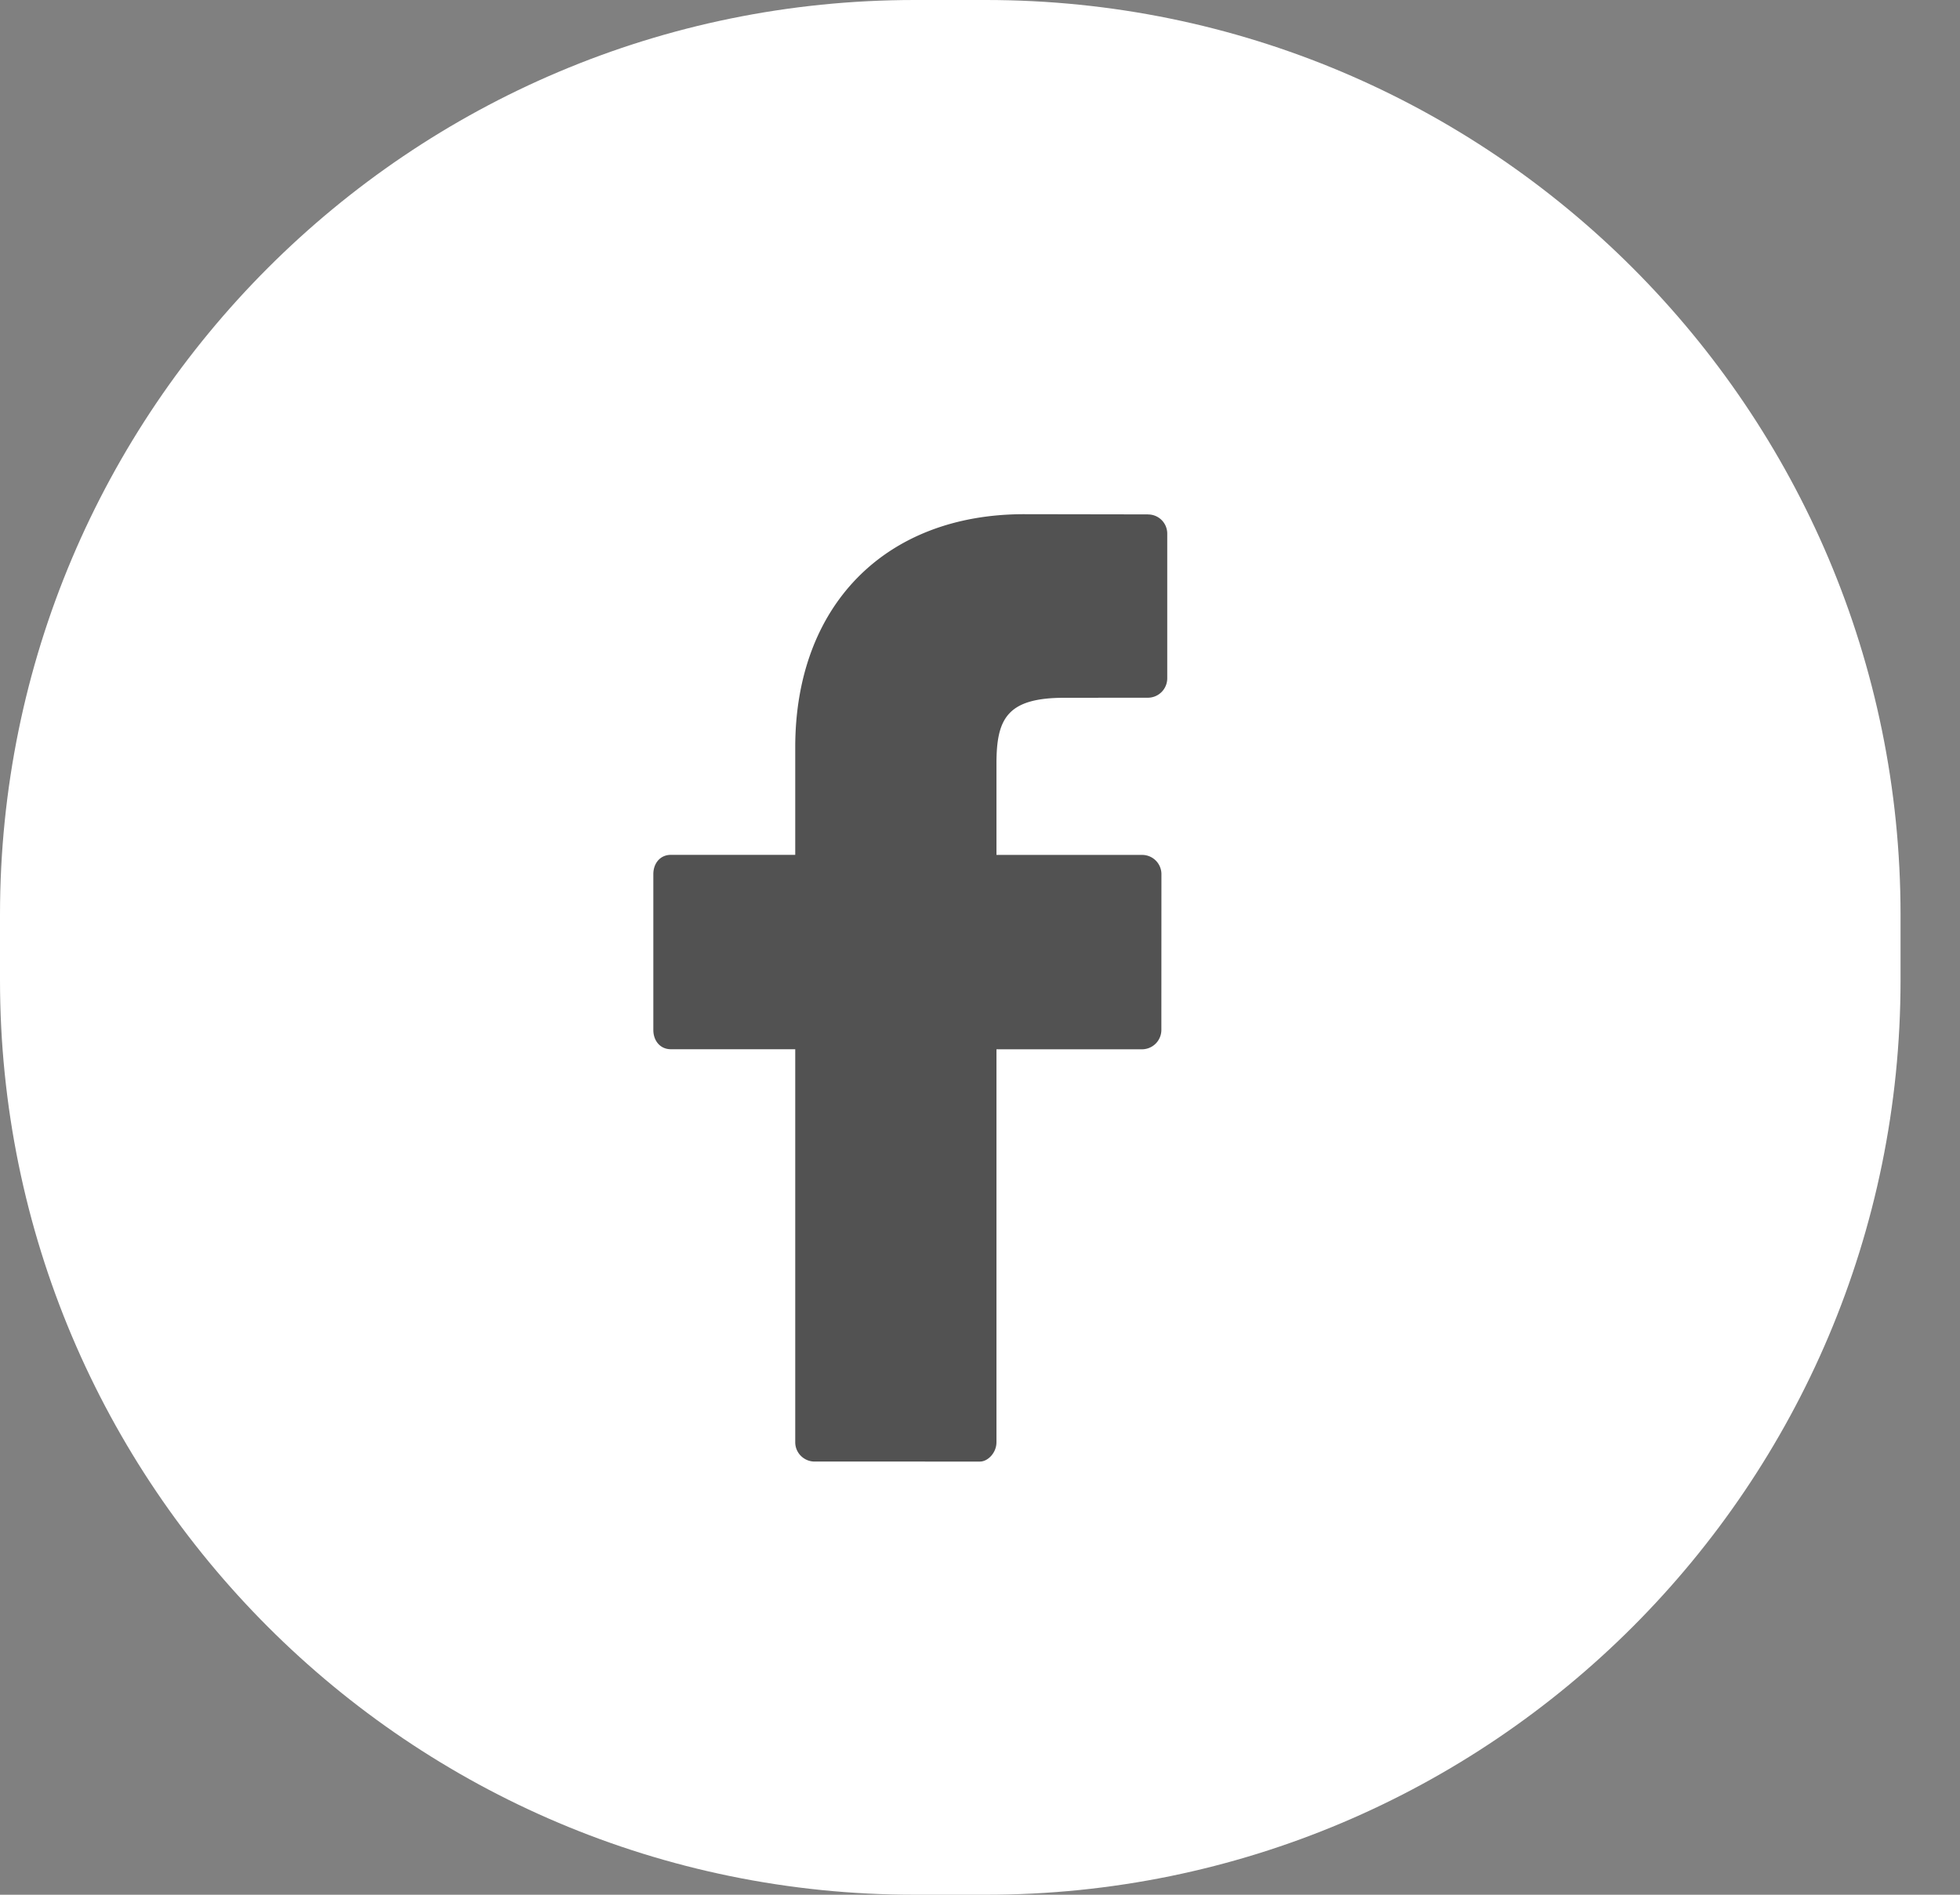 <svg xmlns="http://www.w3.org/2000/svg" width="30" height="29" viewBox="0 0 30 29"><rect x="0" y="0" width="30" height="29" fill="#808080" stroke="none"/><g><g><g><path fill="#fff" d="M0 14C0 6.268 6.268 0 14 0h1.09c7.733 0 14 6.268 14 14v1c0 7.732-6.267 14-14 14H14C6.268 29 0 22.732 0 15z"/></g><g><path fill="#525252" d="M17.569 7.873l-1.894-.003c-2.128 0-3.503 1.4-3.503 3.568v1.646h-1.904c-.165 0-.268.132-.268.295v2.385c0 .163.103.295.268.295h1.904v6.015c0 .164.133.296.298.296H15c.119 0 .252-.133.252-.296V16.06h2.227a.297.297 0 0 0 .297-.295l.001-2.385a.295.295 0 0 0-.298-.295h-2.227v-1.395c0-.689.161-1.01 1.04-1.01l1.276-.001a.297.297 0 0 0 .298-.296V8.17a.293.293 0 0 0-.297-.296z"/></g></g></g></svg>